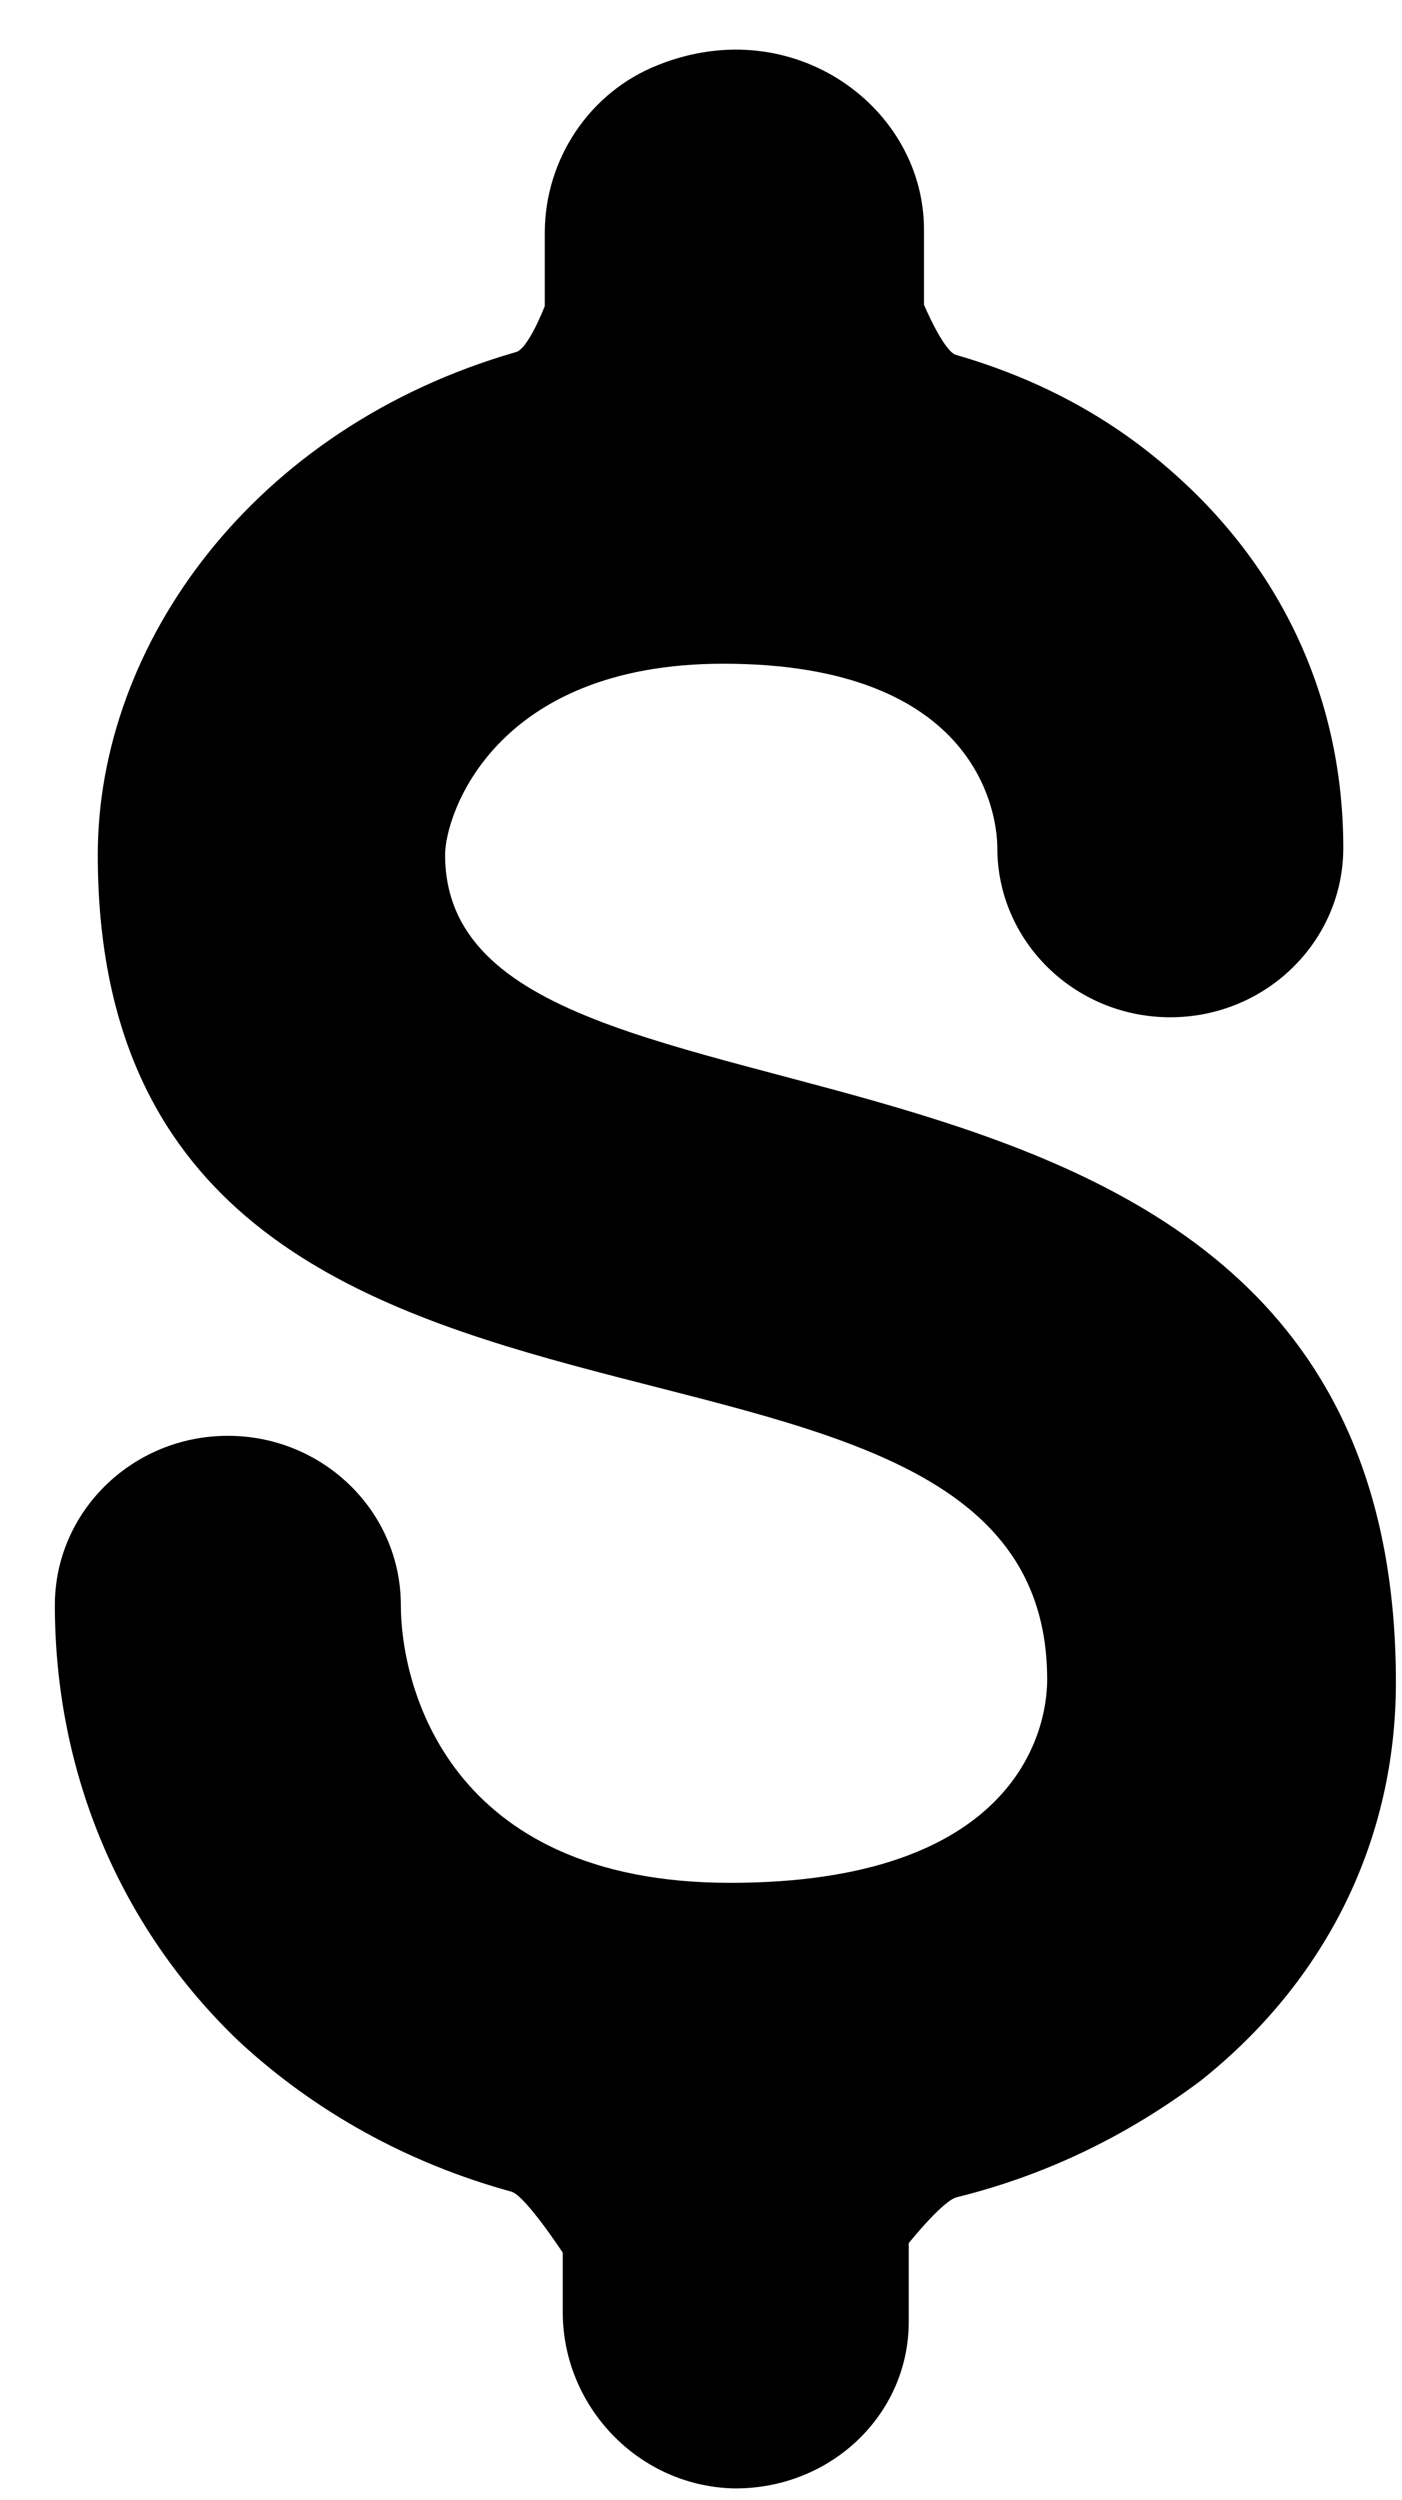 <?xml version="1.0" encoding="UTF-8"?>
<svg width="23px" height="41px" viewBox="0 0 23 41" version="1.1" xmlns="http://www.w3.org/2000/svg" xmlns:xlink="http://www.w3.org/1999/xlink">
    <!-- Generator: Sketch 54.1 (76490) - https://sketchapp.com -->
    <title>Path</title>
    <desc>Created with Sketch.</desc>
    <g id="Page-1" stroke="none" stroke-width="1" fill="none" fill-rule="evenodd">
        <g id="feature-cost" transform="translate(-236, -70)" fill="#000000" fill-rule="nonzero">
            <path d="M243.302,84.019 C243.302,83.374 244.097,80.886 247.866,80.886 C252.066,80.886 252.361,83.374 252.361,83.907 C252.361,85.441 253.633,86.685 255.199,86.685 C256.766,86.685 258.037,85.441 258.037,83.907 C258.037,81.508 257.061,79.353 255.245,77.753 C254.246,76.864 253.065,76.22 251.68,75.82 C251.476,75.753 251.158,74.998 251.158,74.998 L251.158,73.798 C251.181,71.776 249.024,70.177 246.799,71.065 C245.664,71.51 244.937,72.621 244.937,73.82 L244.937,75.02 C244.937,75.02 244.665,75.731 244.46,75.776 C240.147,77.02 237.604,80.575 237.604,84.019 C237.604,95.461 253.179,90.395 253.179,97.549 C253.179,98.438 252.611,100.882 247.979,100.882 C243.325,100.882 242.576,97.616 242.576,96.327 C242.576,94.794 241.305,93.55 239.738,93.55 C238.171,93.55 236.9,94.794 236.9,96.327 C236.9,99.105 237.99,101.638 239.92,103.482 C241.168,104.637 242.689,105.481 244.392,105.948 C244.619,106.015 245.232,106.948 245.232,106.948 L245.232,107.925 C245.232,109.458 246.458,110.769 248.025,110.814 C249.614,110.836 250.908,109.614 250.908,108.081 L250.908,106.792 C250.908,106.792 251.476,106.081 251.703,106.037 C253.224,105.659 254.541,104.993 255.699,104.126 C257.765,102.482 258.9,100.171 258.9,97.594 C258.9,85.463 243.302,89.418 243.302,84.019 Z" id="Path"></path>
        </g>
    </g>
</svg>